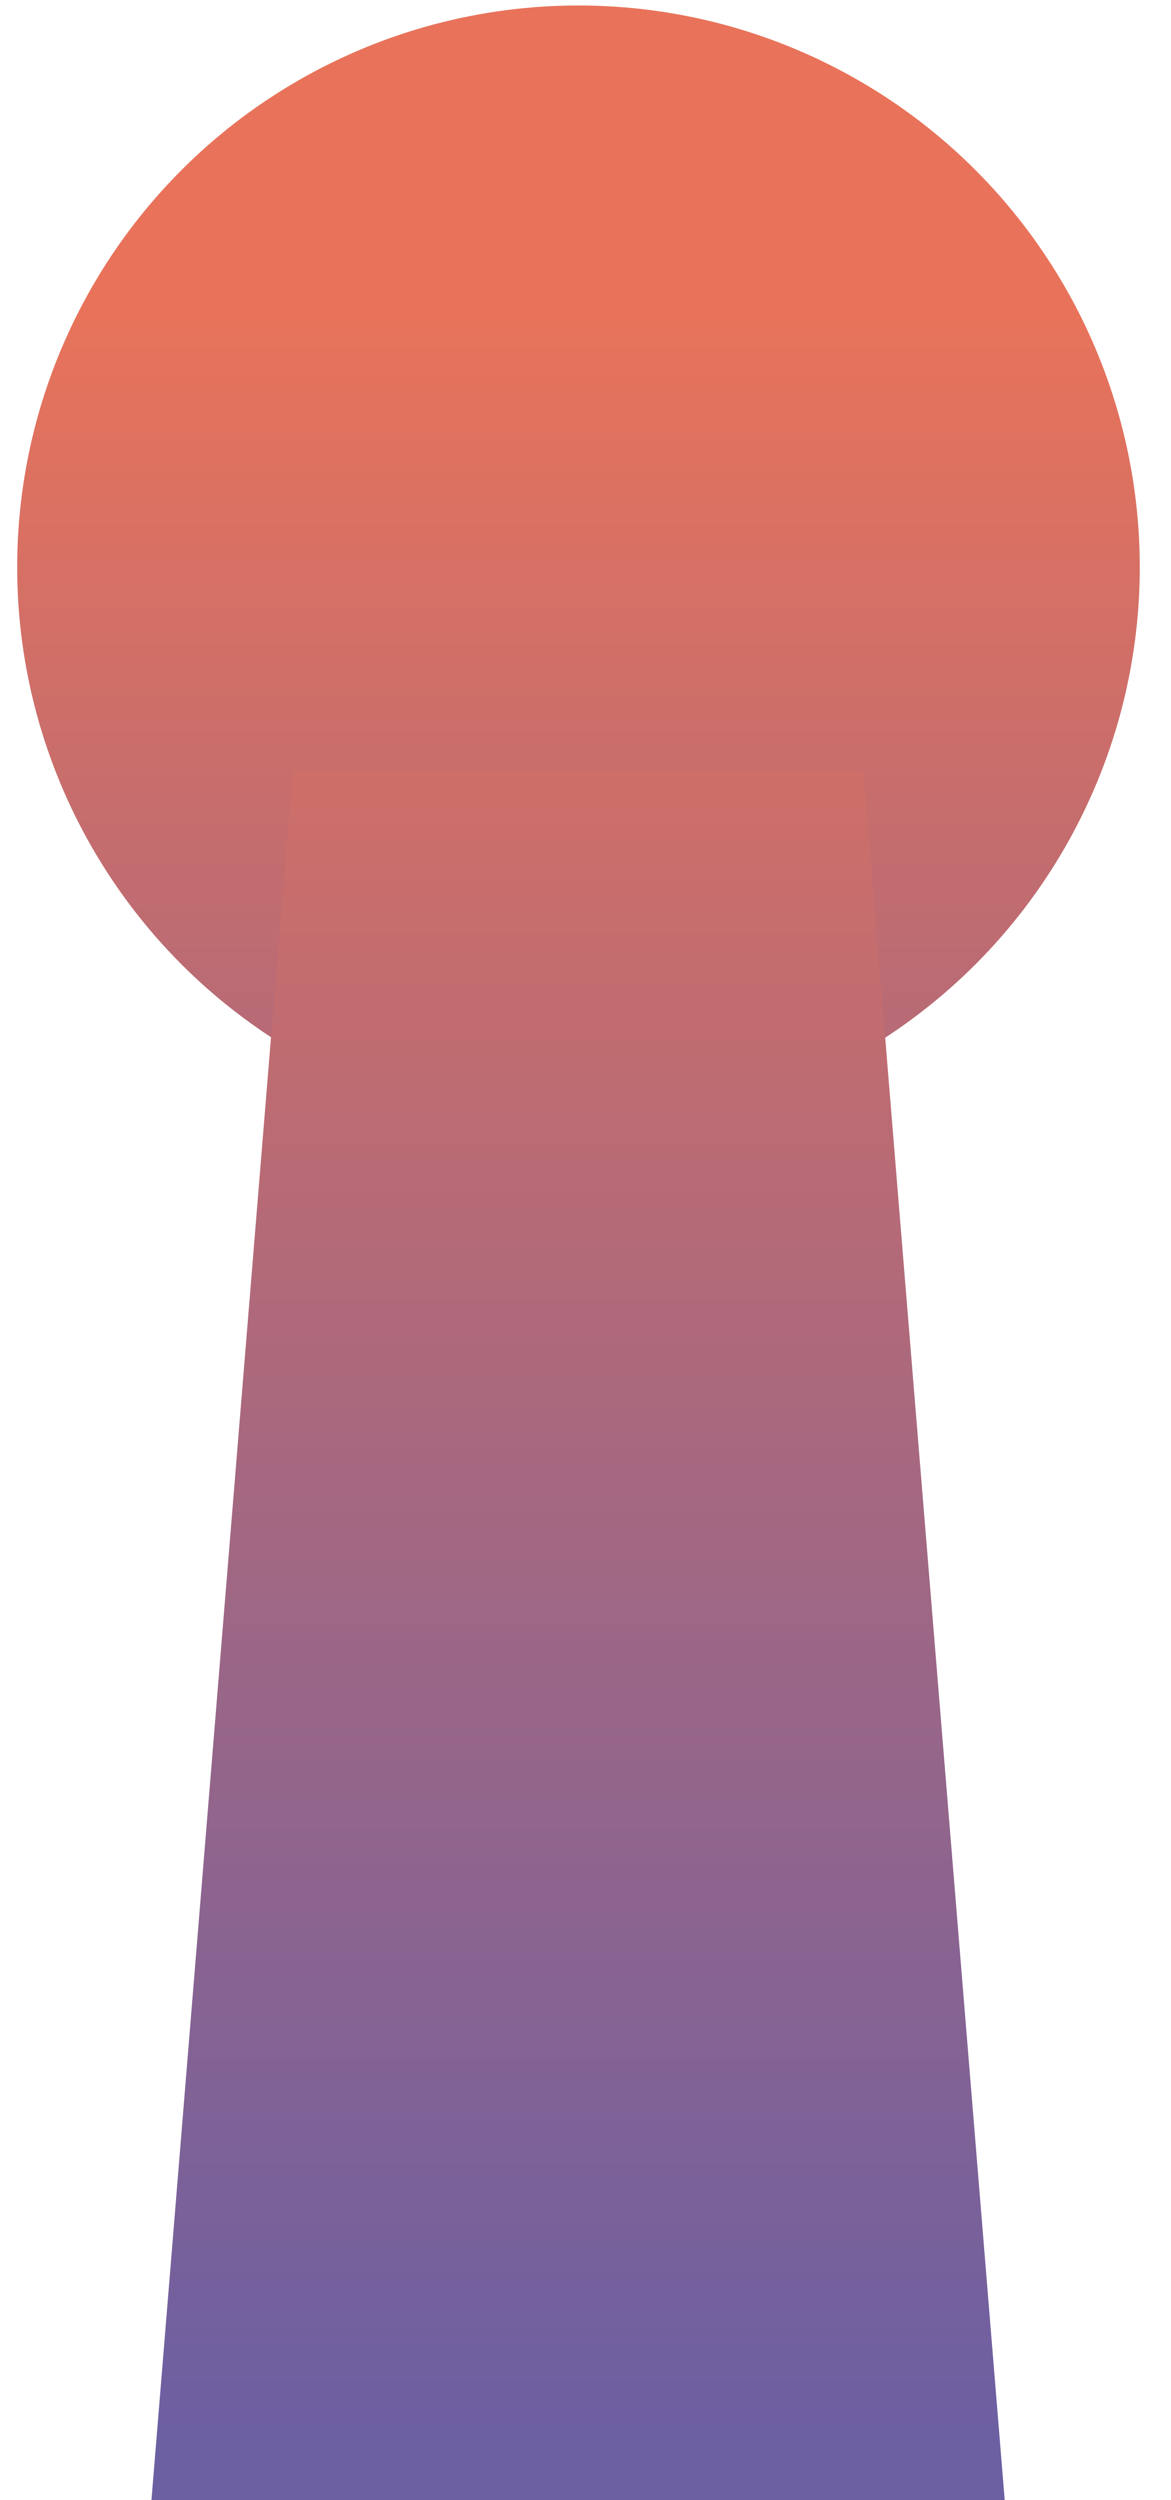 <?xml version="1.0" encoding="UTF-8"?>
<svg xmlns="http://www.w3.org/2000/svg" xmlns:xlink="http://www.w3.org/1999/xlink" version="1.1" viewBox="0 0 15 32">
  <defs>
    <style>
      .cls-1 {
        fill: url(#_名称未設定グラデーション_9);
      }

      .cls-2 {
        fill: url(#_名称未設定グラデーション_2);
      }
    </style>
    <linearGradient id="_名称未設定グラデーション_2" data-name="名称未設定グラデーション 2" x1="7.41" y1="31.14" x2="7.41" y2="3.99" gradientUnits="userSpaceOnUse">
      <stop offset=".18" stop-color="#6c5fa2"/>
      <stop offset=".68" stop-color="#ba6b74"/>
      <stop offset="1" stop-color="#e8735a"/>
    </linearGradient>
    <linearGradient id="_名称未設定グラデーション_9" data-name="名称未設定グラデーション 9" x1="7.41" y1="31.14" x2="7.41" y2="3.99" gradientUnits="userSpaceOnUse">
      <stop offset="0" stop-color="#6c5fa2"/>
      <stop offset=".61" stop-color="#ba6b74"/>
      <stop offset="1" stop-color="#e8735a"/>
      <stop offset="1" stop-color="#231815"/>
    </linearGradient>
  </defs>
  <!-- Generator: Adobe Illustrator 28.7.7, SVG Export Plug-In . SVG Version: 1.2.0 Build 194)  -->
  <g>
    <g id="_レイヤー_1" data-name="レイヤー_1">
      <g>
        <circle class="cls-2" cx="7.41" cy="7.26" r="7.19"/>
        <polygon class="cls-1" points="12.87 32 1.94 32 3.75 9.87 11.06 9.87 12.87 32"/>
      </g>
    </g>
  </g>
</svg>